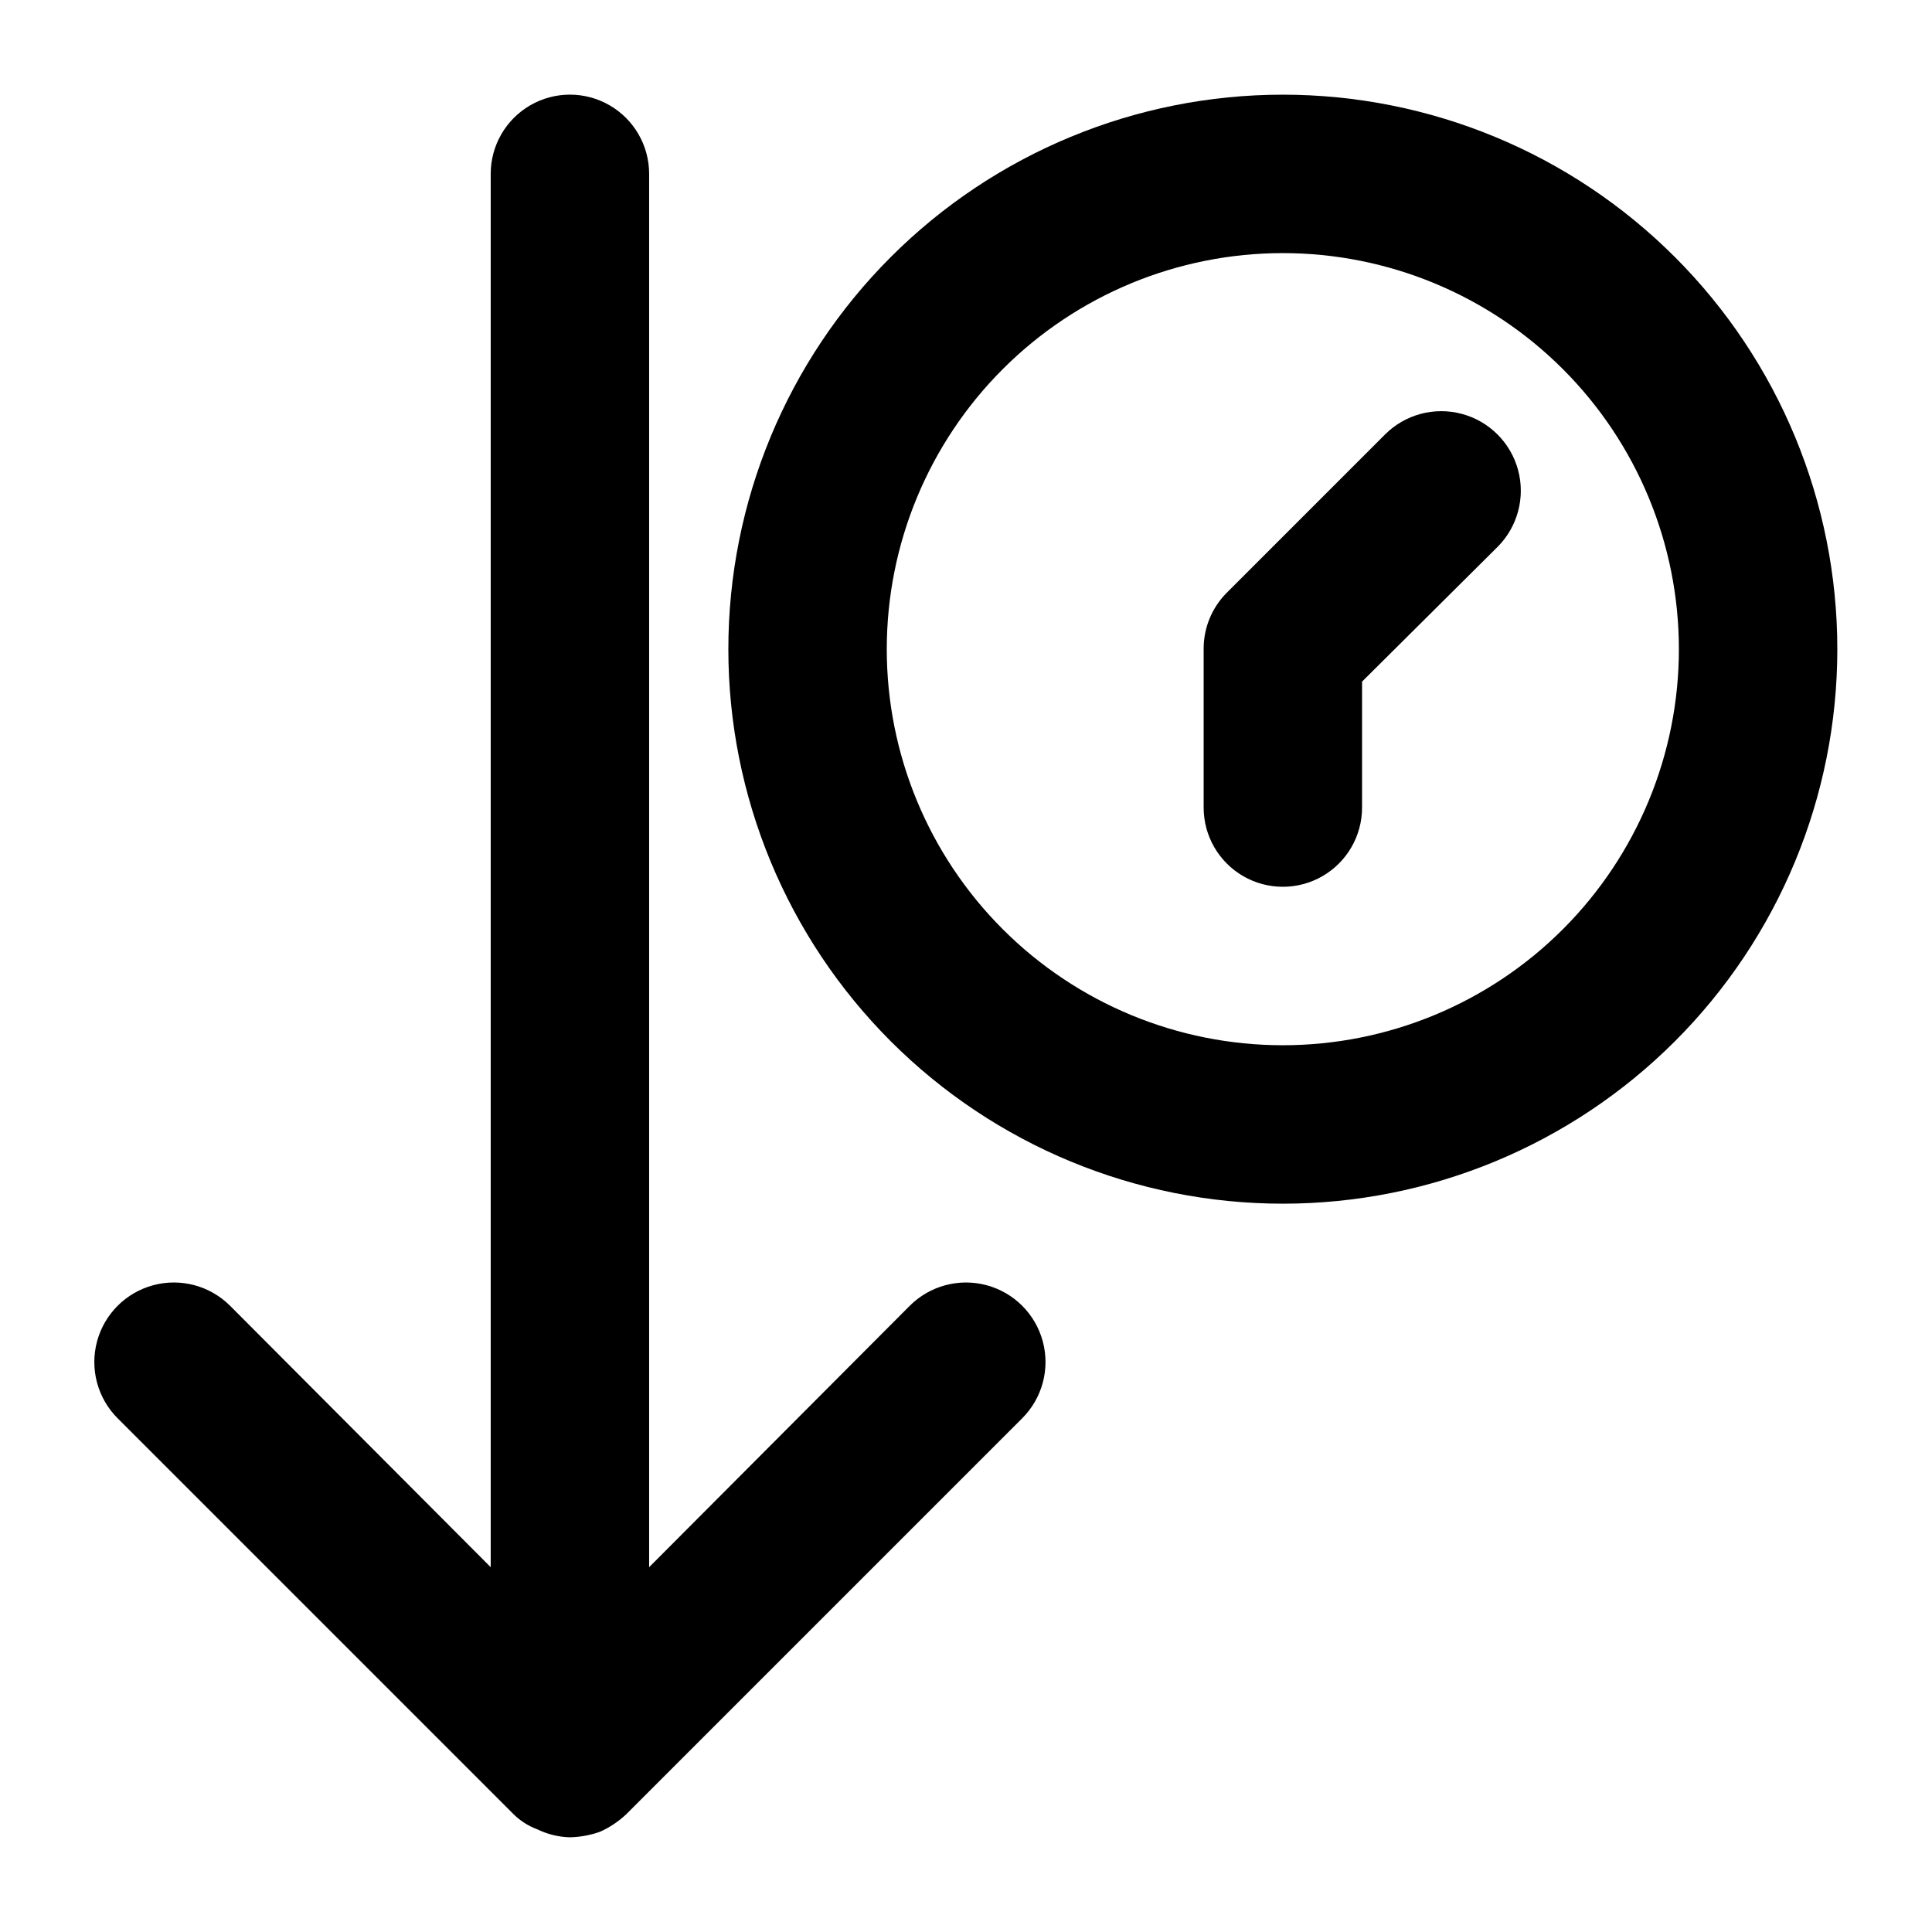 <?xml version="1.0" encoding="UTF-8"?>
<!-- Uploaded to: ICON Repo, www.svgrepo.com, Generator: ICON Repo Mixer Tools -->
<svg fill="#000000" width="800px" height="800px" version="1.1" viewBox="144 144 512 512" xmlns="http://www.w3.org/2000/svg">
 <g>
  <path d="m385.09 490.05-69.062 69.273v-369.25c0-7.5-4.004-14.43-10.496-18.18-6.496-3.75-14.496-3.75-20.992 0-6.496 3.75-10.496 10.68-10.496 18.18v369.25l-69.062-69.273h-0.004c-5.324-5.324-13.086-7.406-20.359-5.457-7.273 1.949-12.953 7.633-14.902 14.906-1.949 7.273 0.129 15.035 5.453 20.359l104.96 104.96c1.797 1.758 3.941 3.117 6.297 3.988 2.688 1.305 5.621 2.019 8.609 2.098 2.719-0.062 5.41-0.559 7.977-1.469 2.551-1.141 4.891-2.703 6.926-4.617l104.96-104.96c5.324-5.324 7.406-13.086 5.457-20.359-1.949-7.273-7.633-12.957-14.906-14.906-7.273-1.949-15.035 0.133-20.359 5.457z"/>
  <path d="m483.96 169.09c-38.969 0-76.348 15.48-103.9 43.039-27.559 27.559-43.039 64.934-43.039 103.91s15.48 76.348 43.039 103.91c27.555 27.555 64.934 43.039 103.9 43.039 38.973 0 76.352-15.484 103.91-43.039 27.559-27.559 43.039-64.934 43.039-103.91s-15.48-76.348-43.039-103.91c-27.555-27.559-64.934-43.039-103.91-43.039zm0 251.91c-27.836 0-54.531-11.059-74.215-30.742s-30.742-46.383-30.742-74.219c0-27.84 11.059-54.535 30.742-74.219s46.379-30.742 74.215-30.742c27.84 0 54.535 11.059 74.219 30.742s30.742 46.379 30.742 74.219c0 27.836-11.059 54.535-30.742 74.219s-46.379 30.742-74.219 30.742z"/>
  <path d="m511.05 259.14-41.984 41.984c-3.93 3.961-6.121 9.324-6.086 14.906v41.984c0 7.5 4 14.43 10.496 18.18 6.492 3.75 14.496 3.75 20.988 0 6.496-3.75 10.496-10.68 10.496-18.18v-33.379l35.895-35.688h0.004c5.324-5.324 7.402-13.086 5.457-20.359-1.949-7.273-7.633-12.953-14.906-14.902s-15.035 0.129-20.359 5.453z"/>
 </g>
</svg>